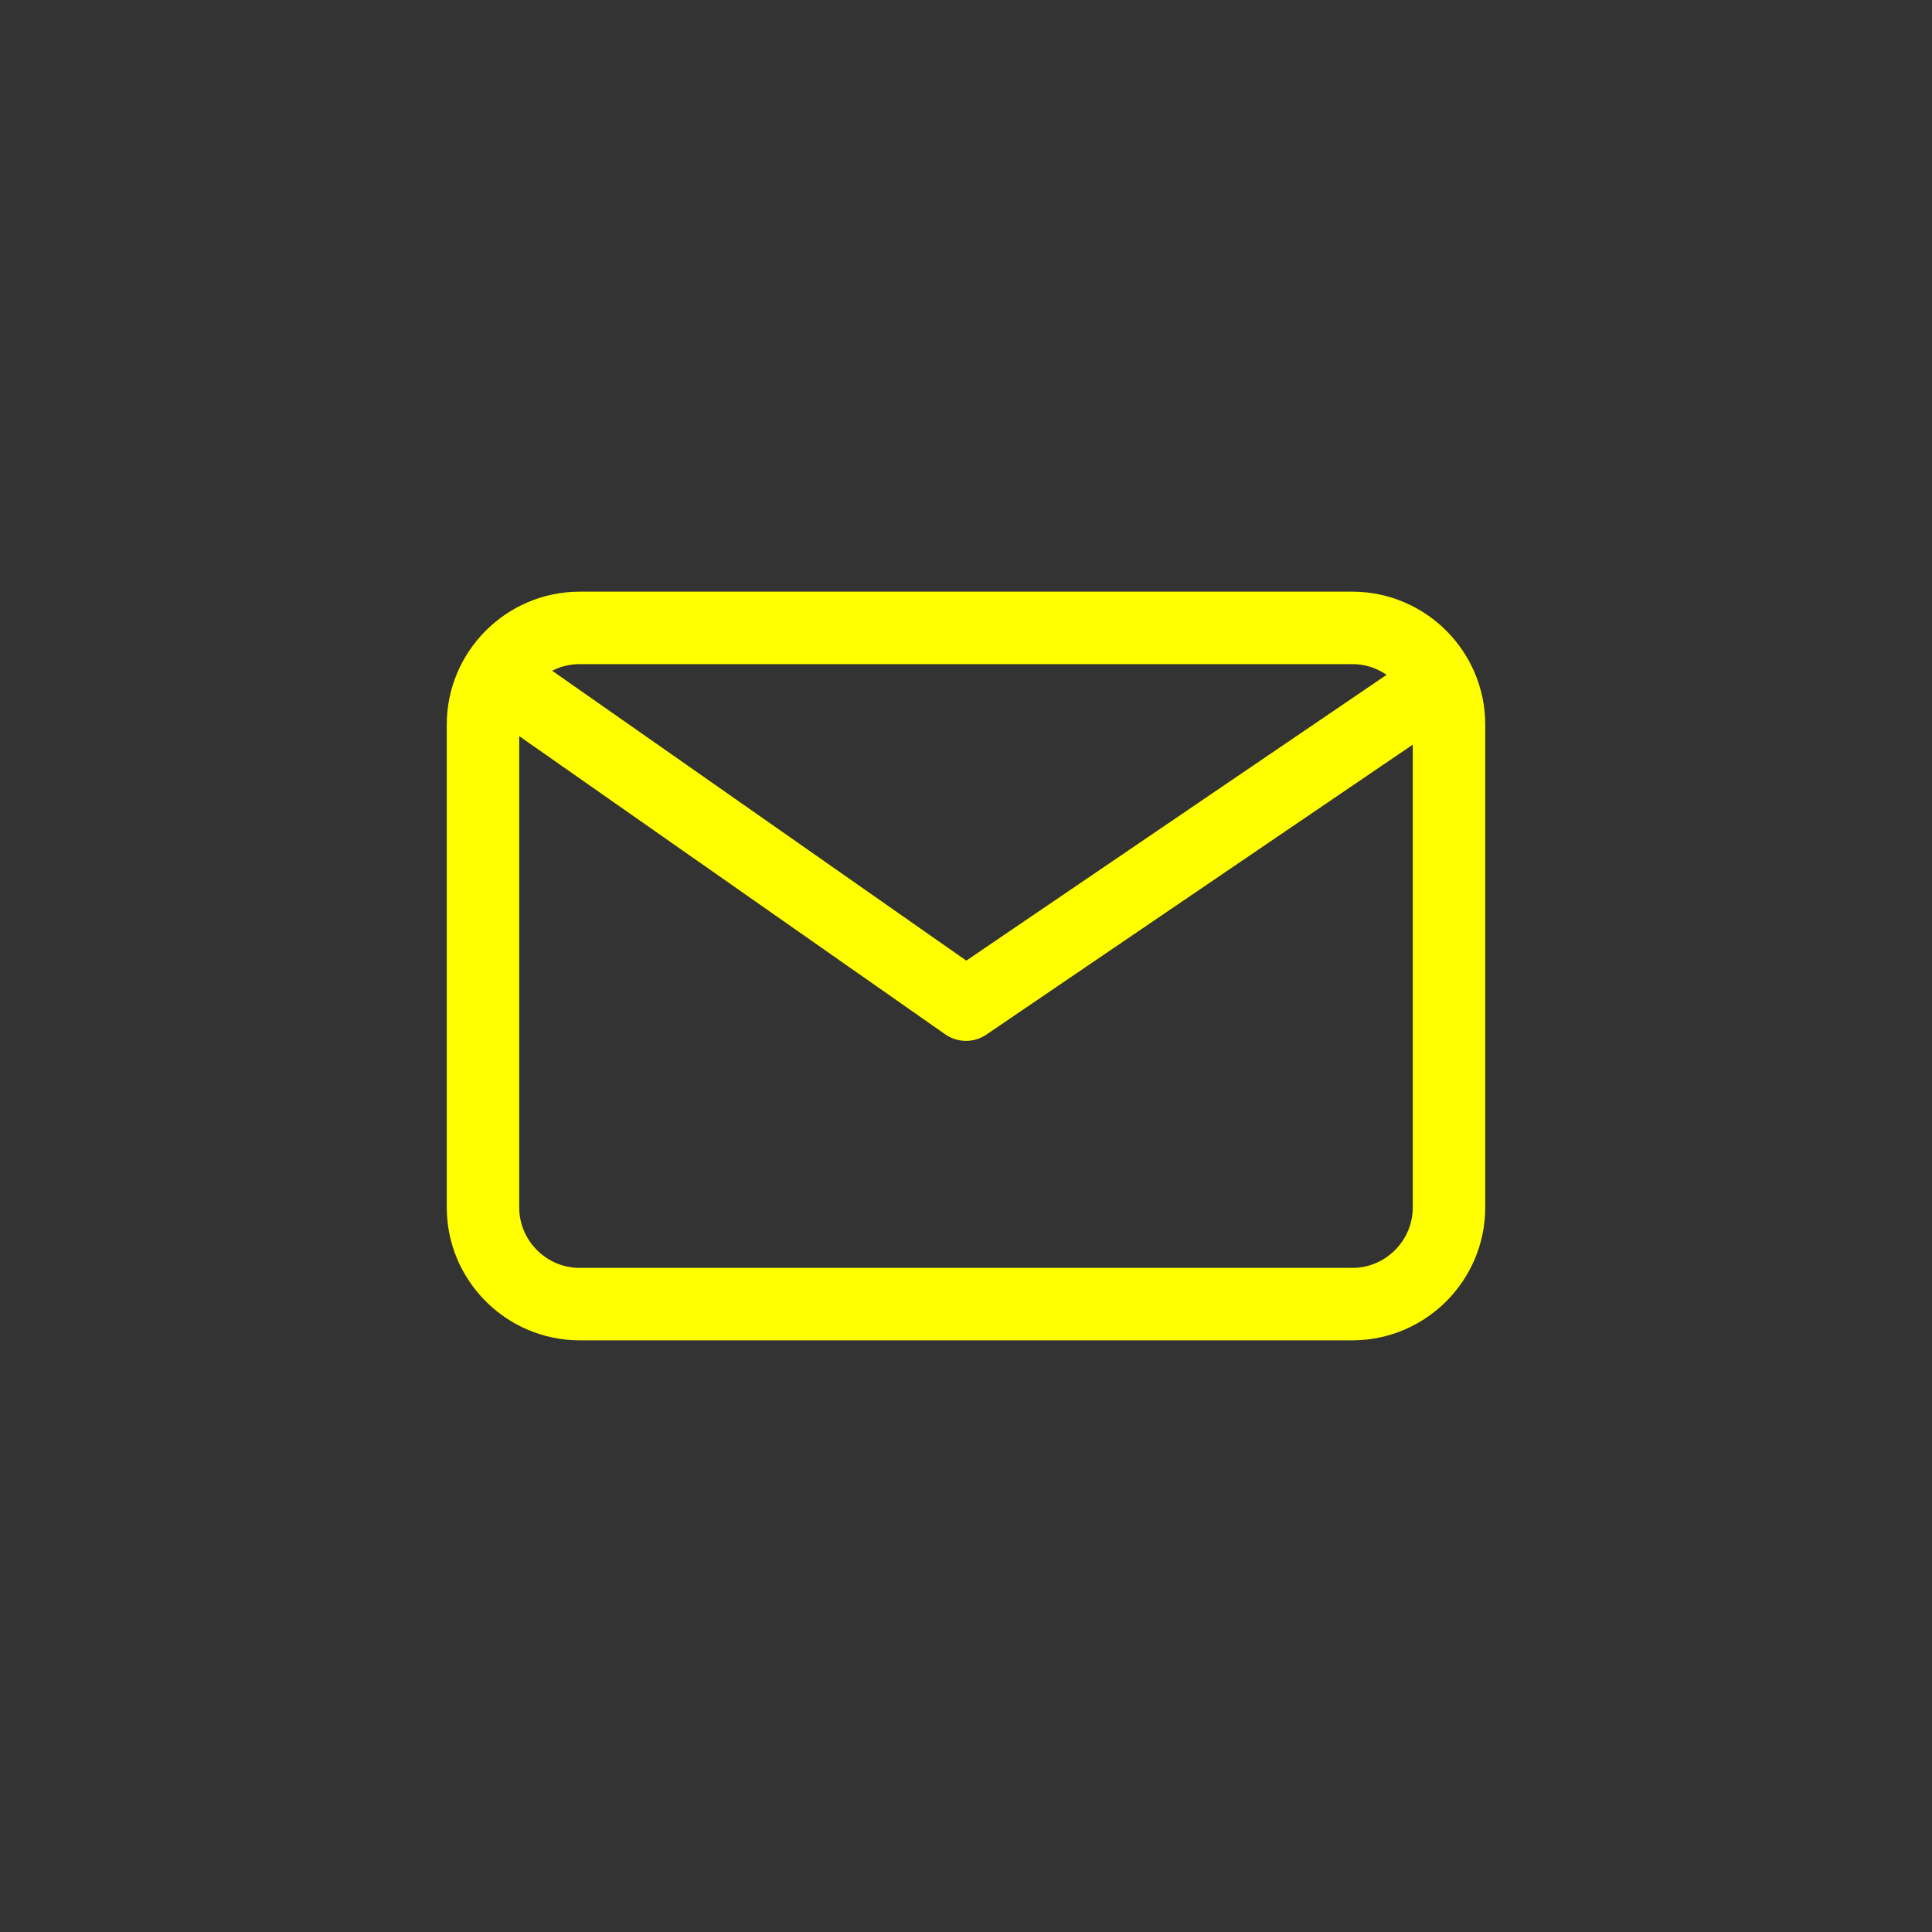 <?xml version="1.0" encoding="utf-8"?>
<!-- Generator: Adobe Illustrator 25.2.3, SVG Export Plug-In . SVG Version: 6.00 Build 0)  -->
<svg version="1.1" id="Layer_1" xmlns="http://www.w3.org/2000/svg" xmlns:xlink="http://www.w3.org/1999/xlink" x="0px" y="0px"
	 viewBox="0 0 40 40" style="enable-background:new 0 0 40 40;" xml:space="preserve">
<rect x="0" y="0" width="40" height="40" fill="#333333" stroke="none"/>
<style type="text/css">
	.st0{fill:none;stroke:#FFFF00;stroke-width:1.5;stroke-miterlimit:10;}
	.st1{fill:none;stroke:#FFFF00;stroke-width:1.5;stroke-linejoin:round;}
</style>
<g id="Layer_2_1_">
	<g id="ヘッダー_フッター">
		<g>
			<path class="st0" d="M12,13h16c1.1,0,2,0.9,2,2v10c0,1.1-0.9,2-2,2H12c-1.1,0-2-0.9-2-2V15C10,13.9,10.9,13,12,13z"/>
			<polyline class="st1" points="10,13.8 20,20.8 30,14 			"/>
		</g>
	</g>
</g>
</svg>
